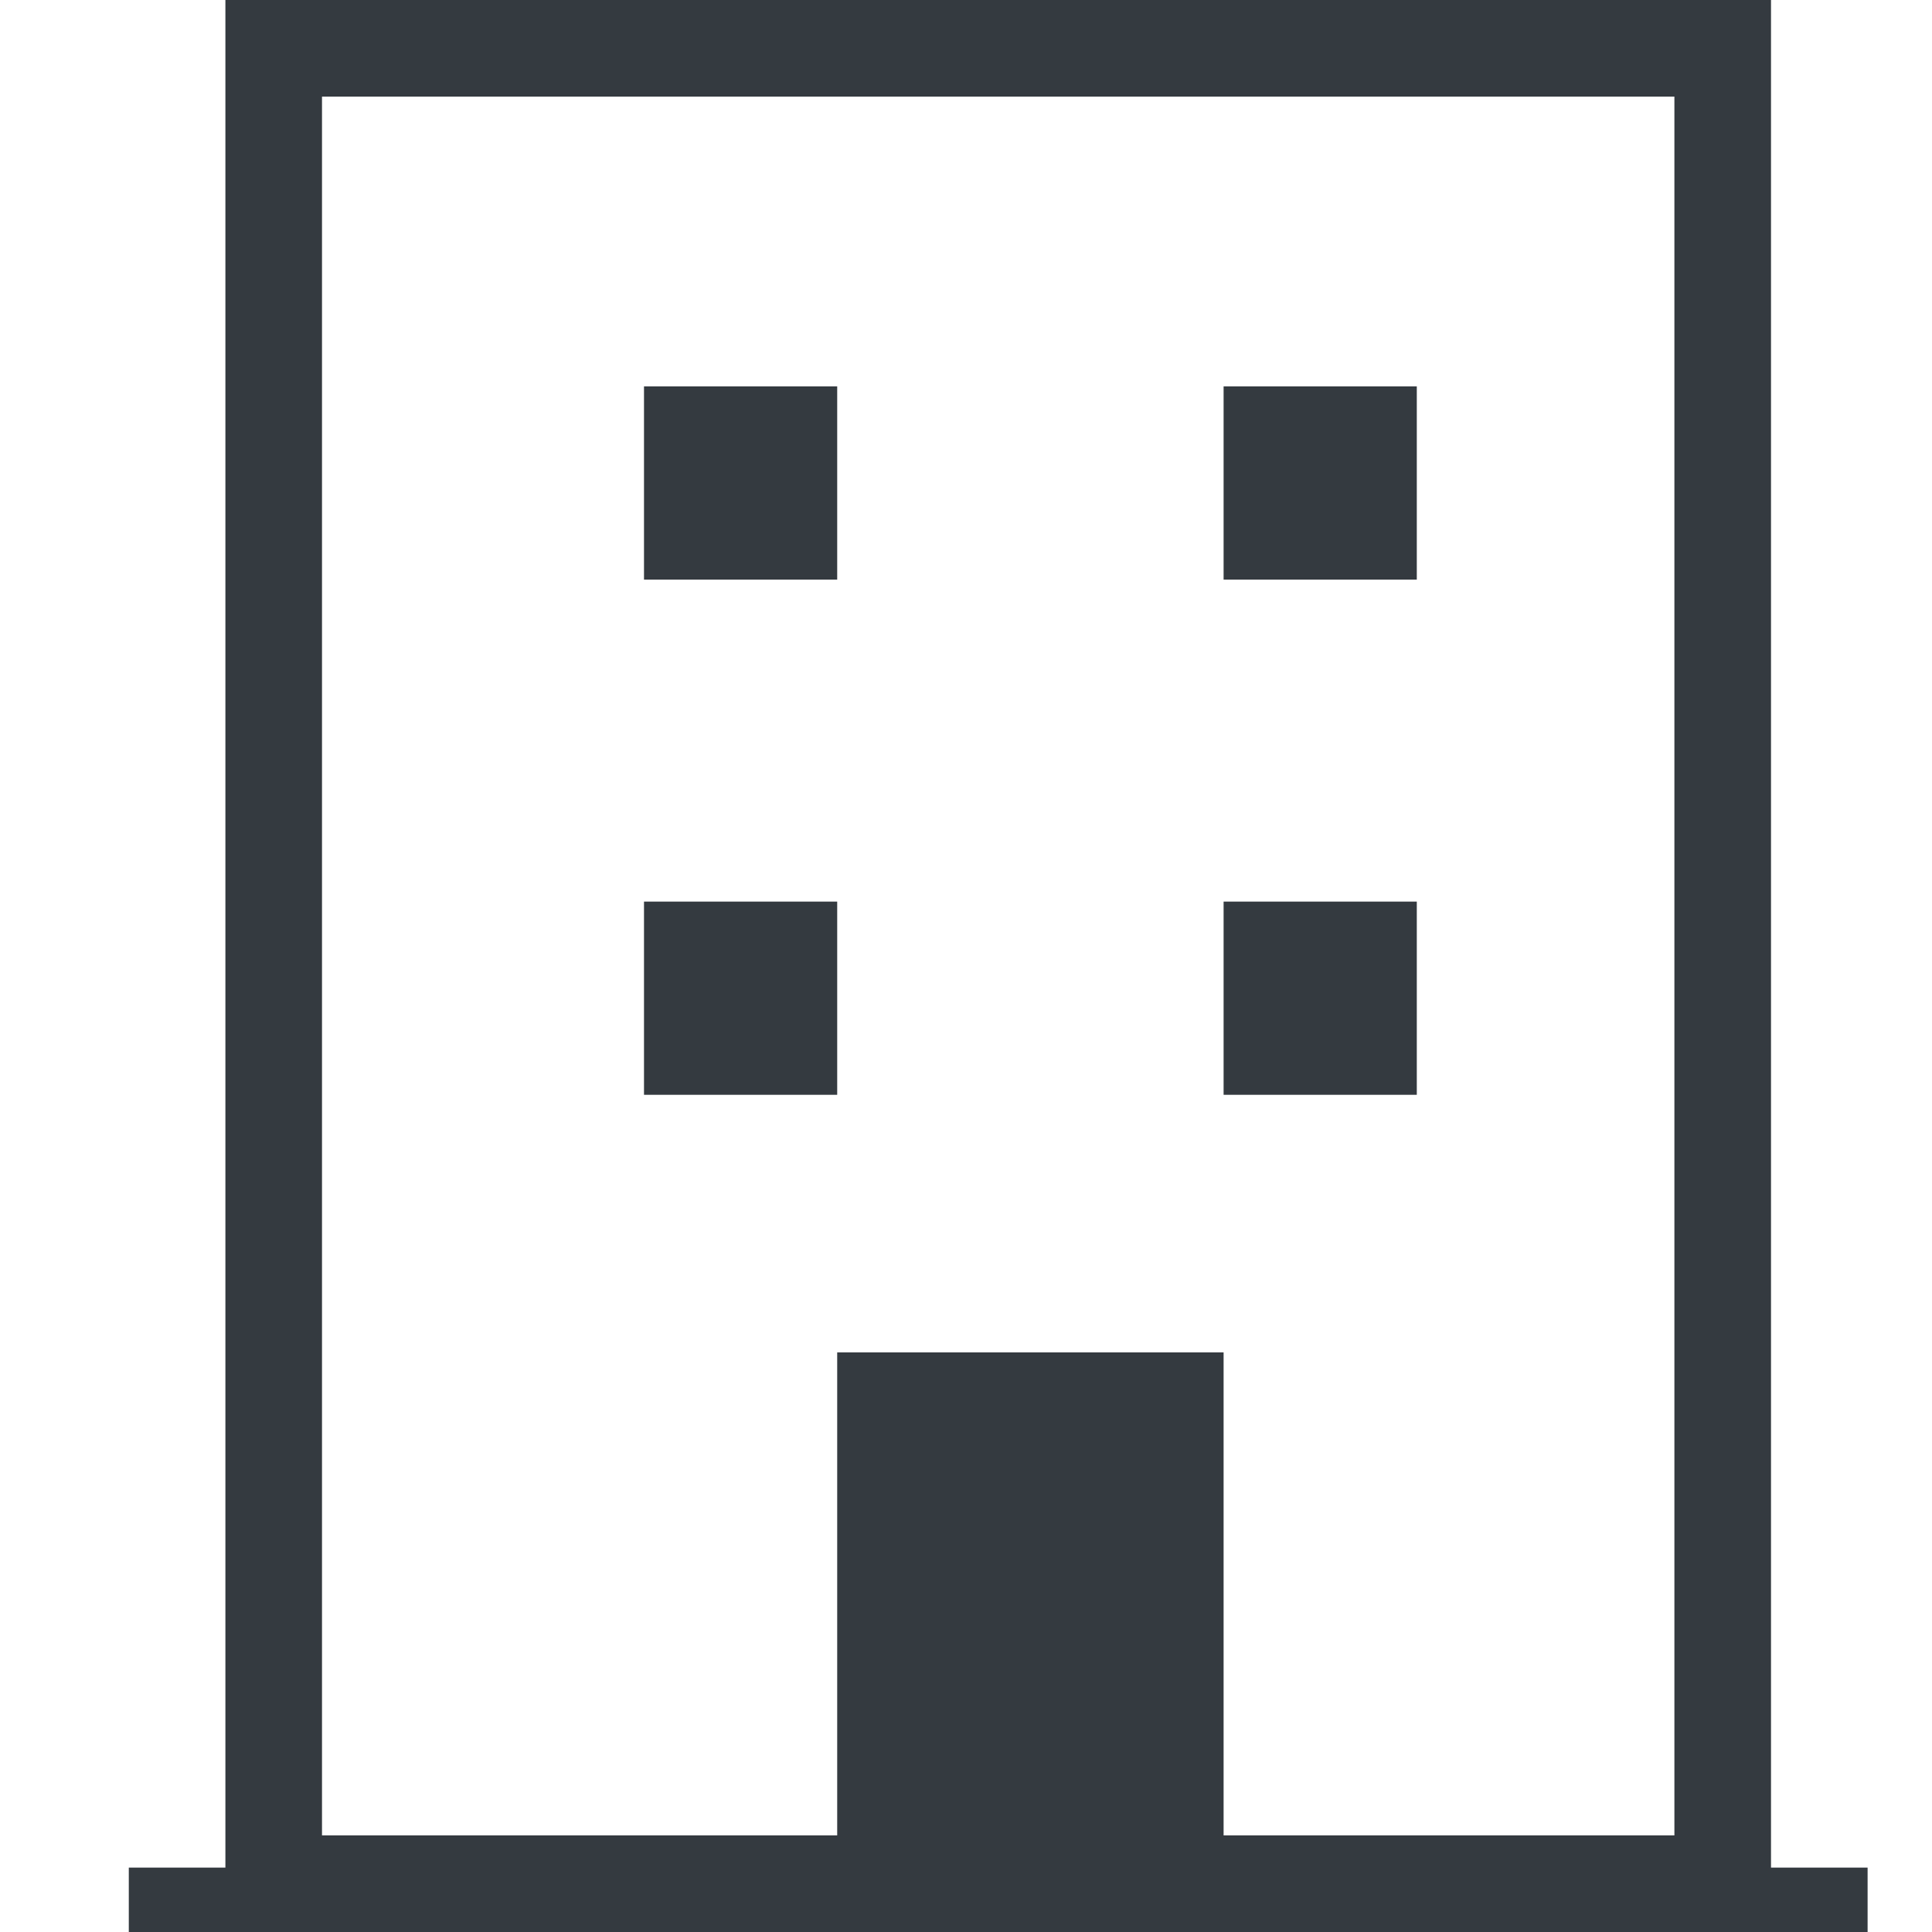 <svg id="icon_017" xmlns="http://www.w3.org/2000/svg" width="30" height="30" viewBox="0 0 30 30">
  <g id="Component_1621_20" data-name="Component 1621 – 20">
    <rect id="Rectangle_1638" data-name="Rectangle 1638" width="30" height="30" fill="#00d3ff" opacity="0"/>
  </g>
  <g id="register_manfucaturer" transform="translate(-1262 -688)">
    <path id="パス_2414" data-name="パス 2414" d="M1.5,1.5v27h21V1.5H1.5M0,0H24V30H0Z" transform="translate(1265.5 688)" fill="#343a40"/>
    <rect id="Rectangle_1631" data-name="Rectangle 1631" width="3" height="3" transform="translate(1272 694)" fill="#343a40"/>
    <rect id="Rectangle_1632" data-name="Rectangle 1632" width="3" height="3" transform="translate(1281 694)" fill="#343a40"/>
    <rect id="Rectangle_1633" data-name="Rectangle 1633" width="3" height="3" transform="translate(1272 702)" fill="#343a40"/>
    <rect id="Rectangle_1634" data-name="Rectangle 1634" width="3" height="3" transform="translate(1281 702)" fill="#343a40"/>
    <rect id="Rectangle_1635" data-name="Rectangle 1635" width="6" height="9" transform="translate(1275 709)" fill="#343a40"/>
    <rect id="Rectangle_1636" data-name="Rectangle 1636" width="27" height="1" transform="translate(1264 717)" fill="#343a40"/>
  </g>
</svg>

